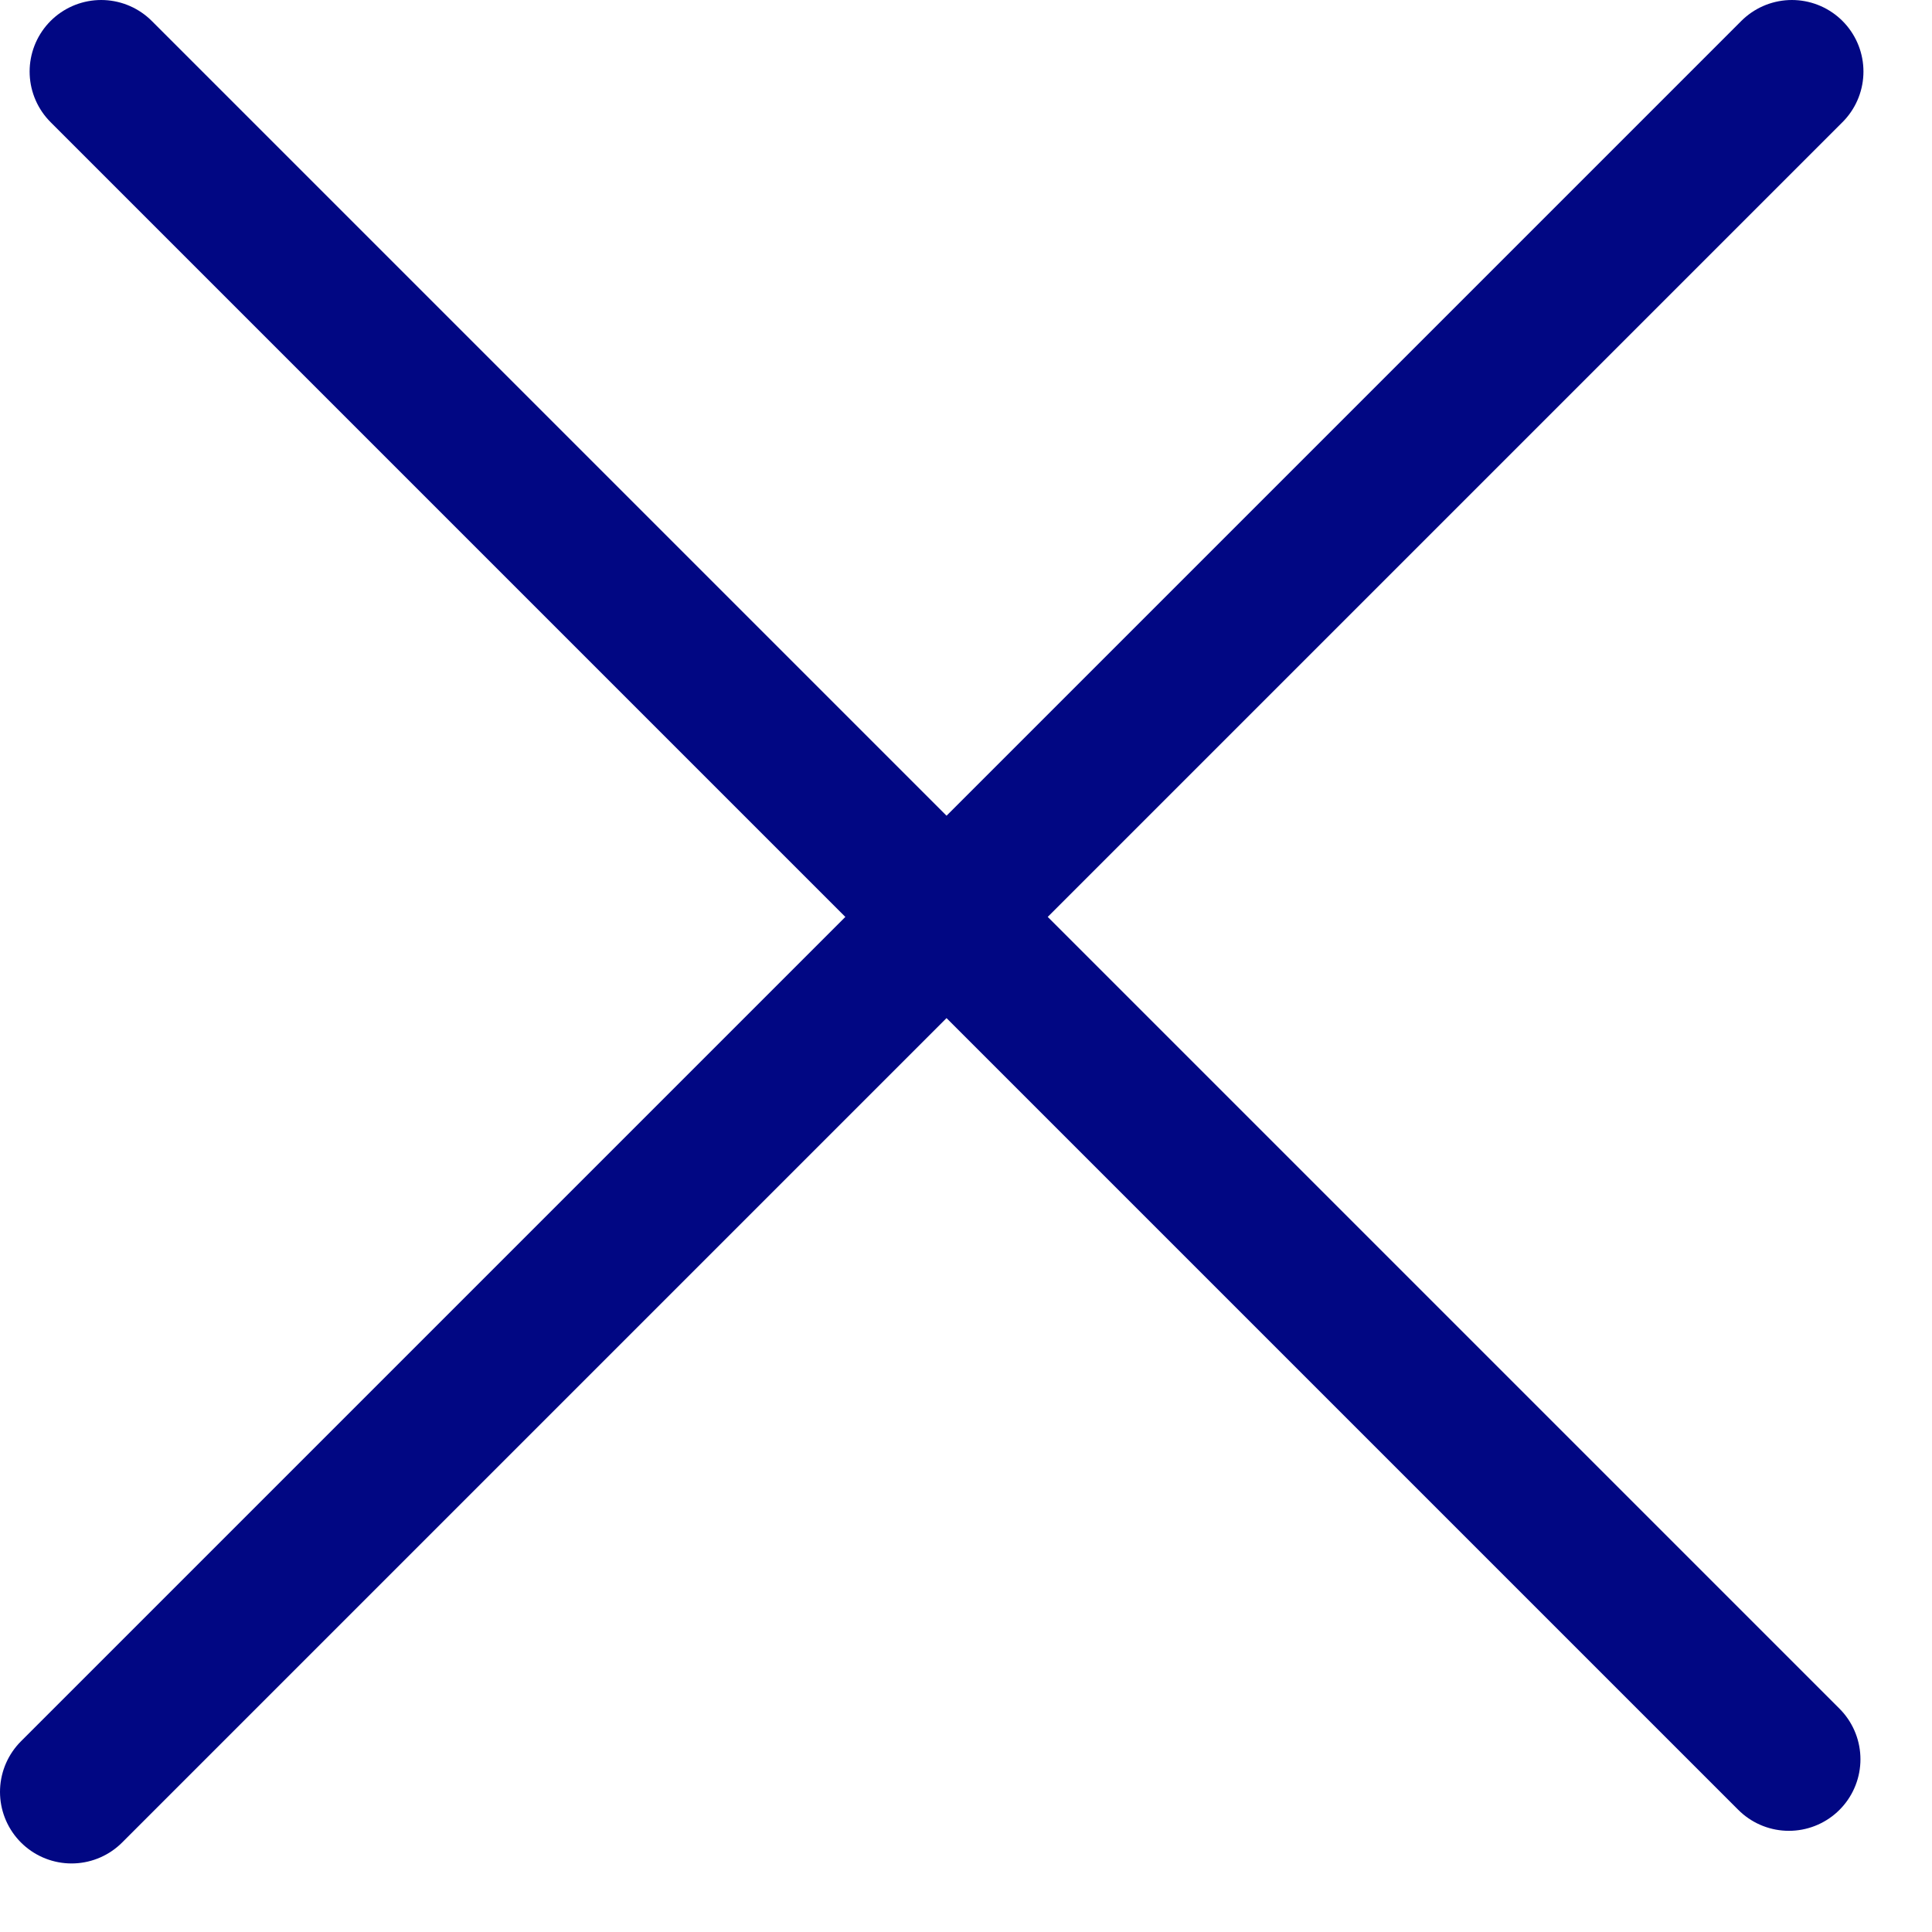 <svg fill="none" height="27" viewBox="0 0 27 27" width="27" xmlns="http://www.w3.org/2000/svg"><path d="M1 25.042L25.042 1M1.414 1L25 24.586" stroke="#010783" stroke-linecap="round" stroke-width="2"/></svg>
